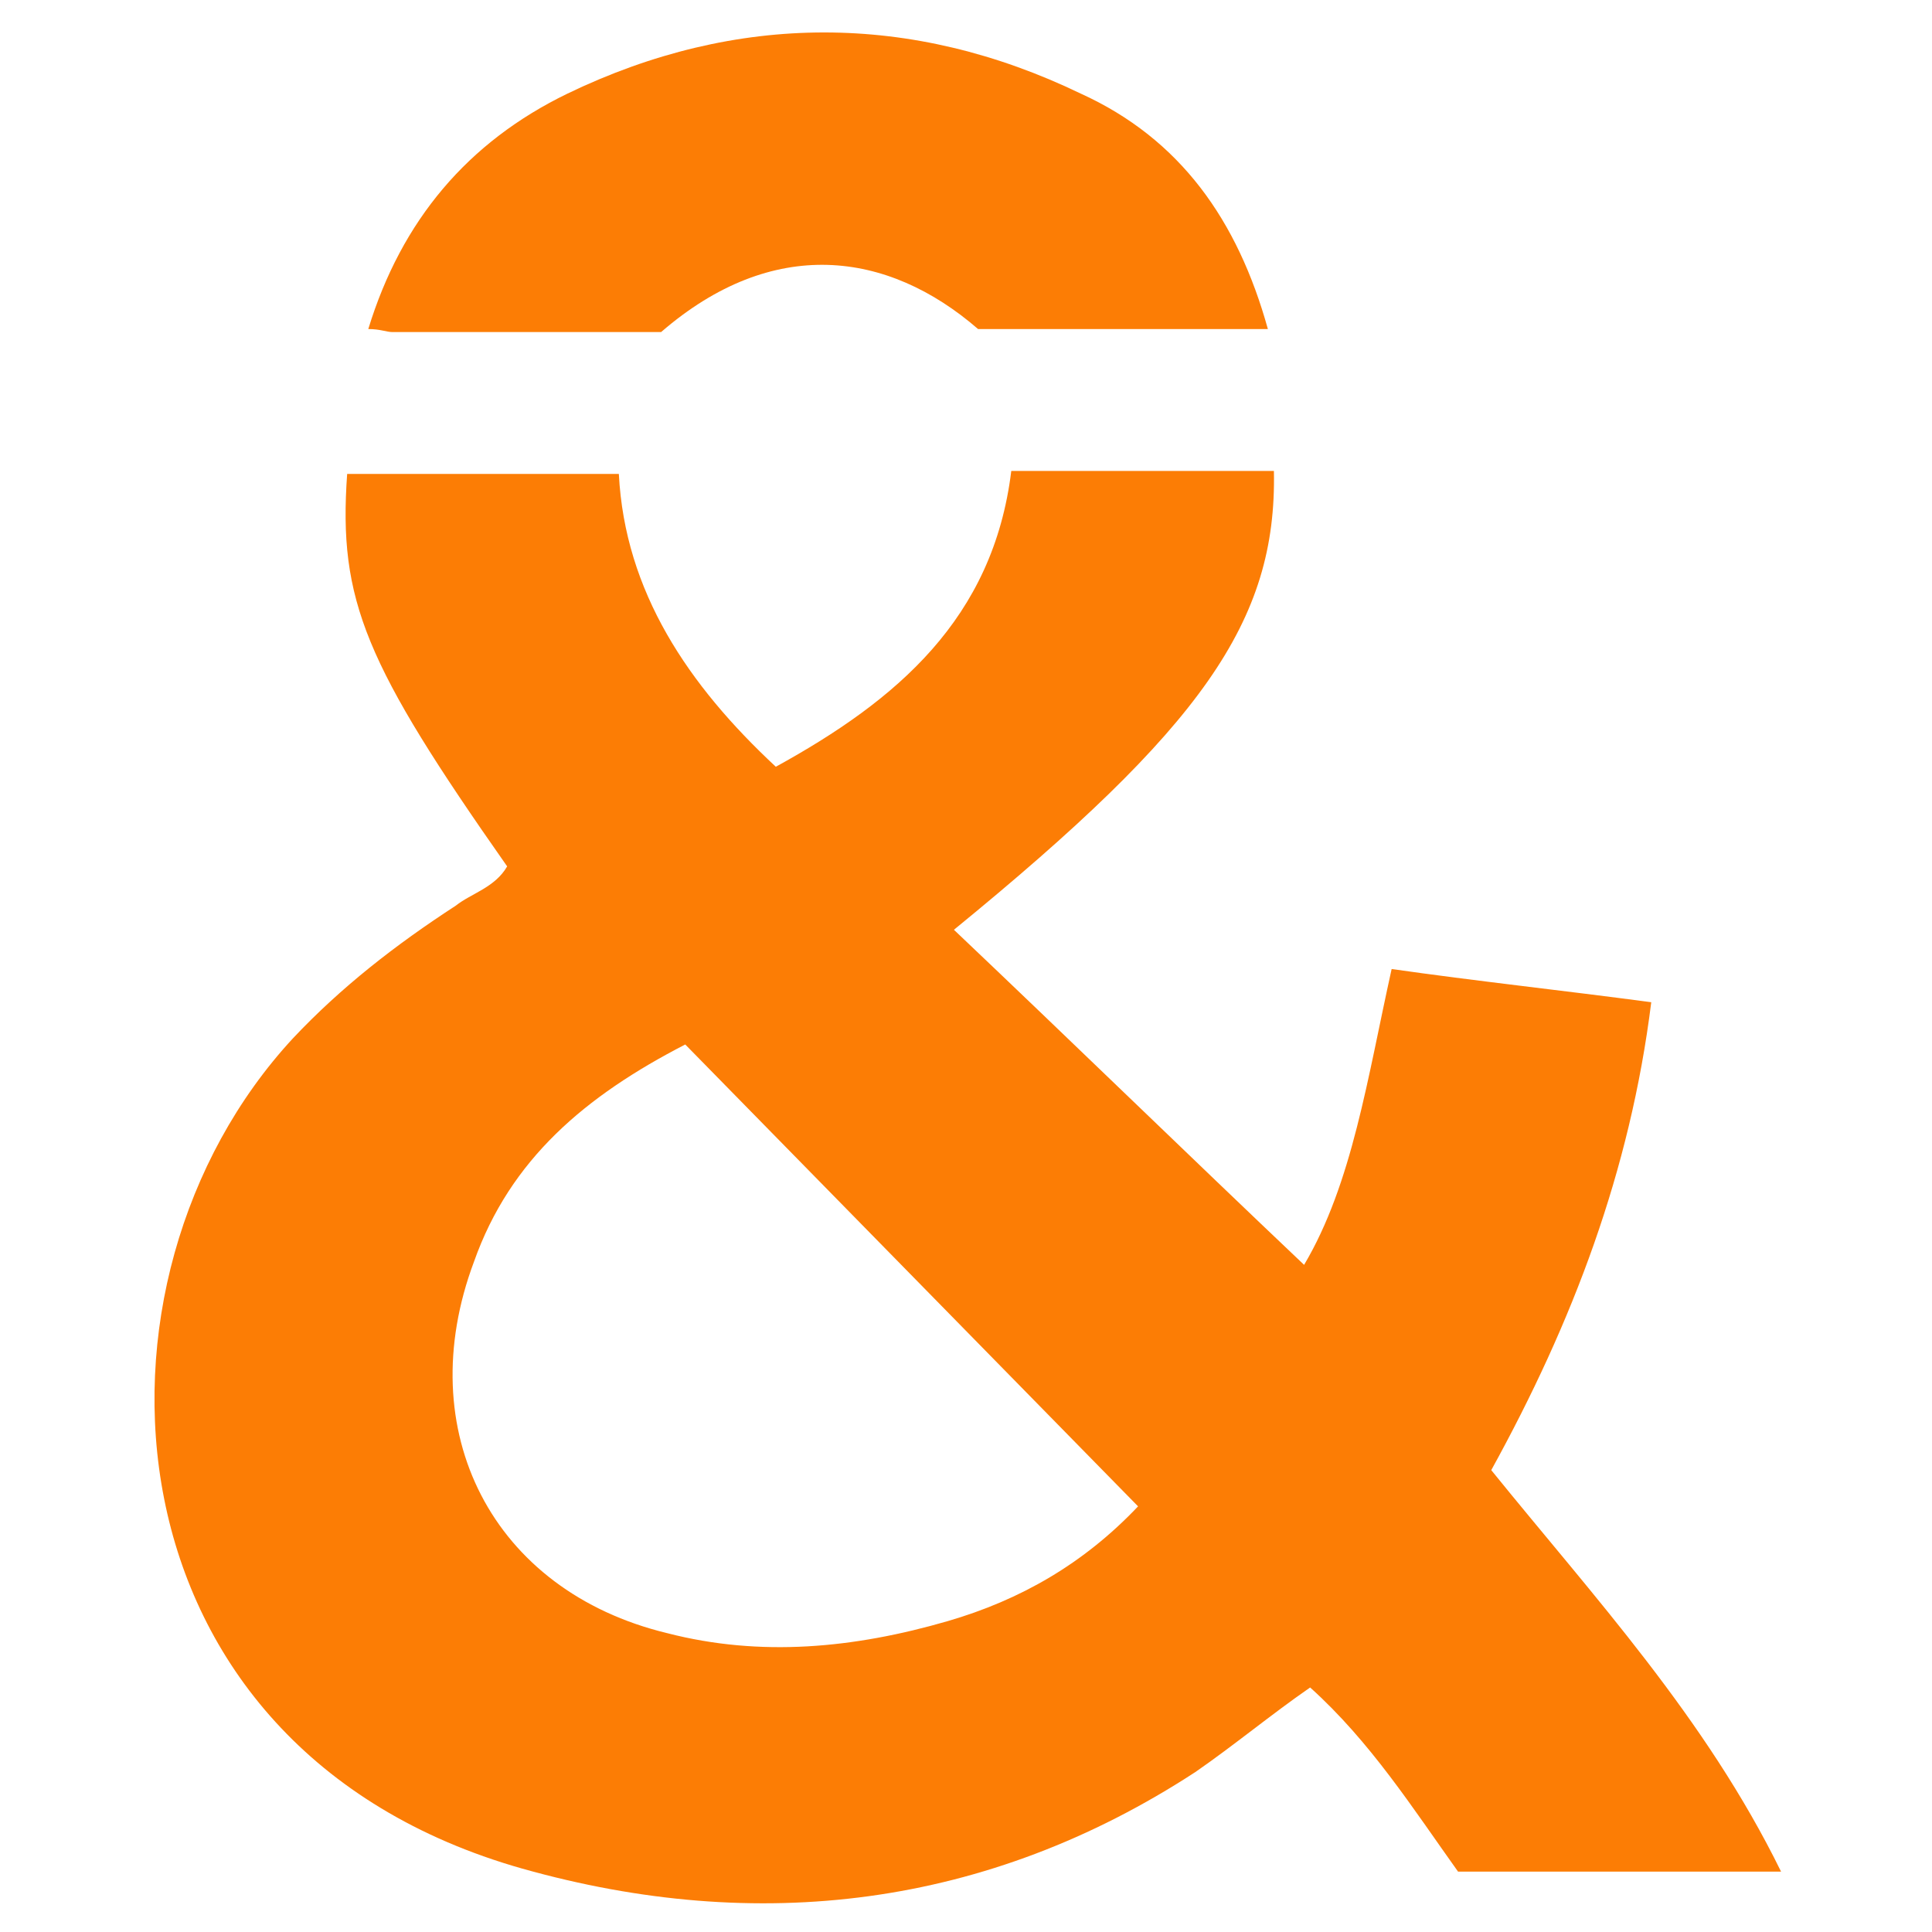 <?xml version="1.0" encoding="utf-8"?>
<!-- Generator: Adobe Illustrator 24.3.0, SVG Export Plug-In . SVG Version: 6.00 Build 0)  -->
<svg version="1.1" id="Calque_1" xmlns="http://www.w3.org/2000/svg" xmlns:xlink="http://www.w3.org/1999/xlink" x="0px" y="0px"
	 viewBox="0 0 64 64" style="enable-background:new 0 0 64 64;" xml:space="preserve">
<style type="text/css">
	.st0{fill:#FC7D05;}
</style>
<g>
	<path class="st0" d="M22.7,34.6c-3.3,1.7-5.8,3.8-7,7.2c-2.1,5.6,0.6,10.9,6.4,12.3c3.1,0.8,6.2,0.5,9.3-0.4
		c2.4-0.7,4.5-1.9,6.3-3.8C32.6,44.7,27.7,39.7,22.7,34.6 M16.8,28.7c-4.7-6.7-5.6-8.8-5.3-13h9c0.2,3.9,2.3,7,5.2,9.7
		c4-2.2,7.2-4.9,7.8-9.8h8.7c0.1,5-2.4,8.5-10.6,15.2c3.9,3.7,7.7,7.4,11.6,11.1c1.6-2.7,2.1-6.2,2.9-9.8c2.8,0.4,5.6,0.7,8.6,1.1
		c-0.7,5.6-2.6,10.6-5.3,15.5c3.4,4.2,7.1,8.2,9.6,13.3H48.3c-1.5-2.1-2.9-4.3-4.9-6.1c-1.3,0.9-2.5,1.9-3.8,2.8
		c-6.9,4.5-14.5,5.4-22.3,3.2c-14.1-4-15-19.5-7.6-27.5c1.6-1.7,3.4-3.1,5.4-4.4C15.6,29.6,16.4,29.4,16.8,28.7"/>
</g>
<path class="st0" d="M42,10.9h-9.6c-3-2.6-6.8-3.1-10.5,0.1c-2.9,0-5.9,0-8.9,0c-0.2,0-0.4-0.1-0.8-0.1c1.1-3.6,3.3-6.2,6.6-7.8
	c5.6-2.7,11.4-2.7,17,0C39.1,4.6,41,7.3,42,10.9"/>
</svg>
